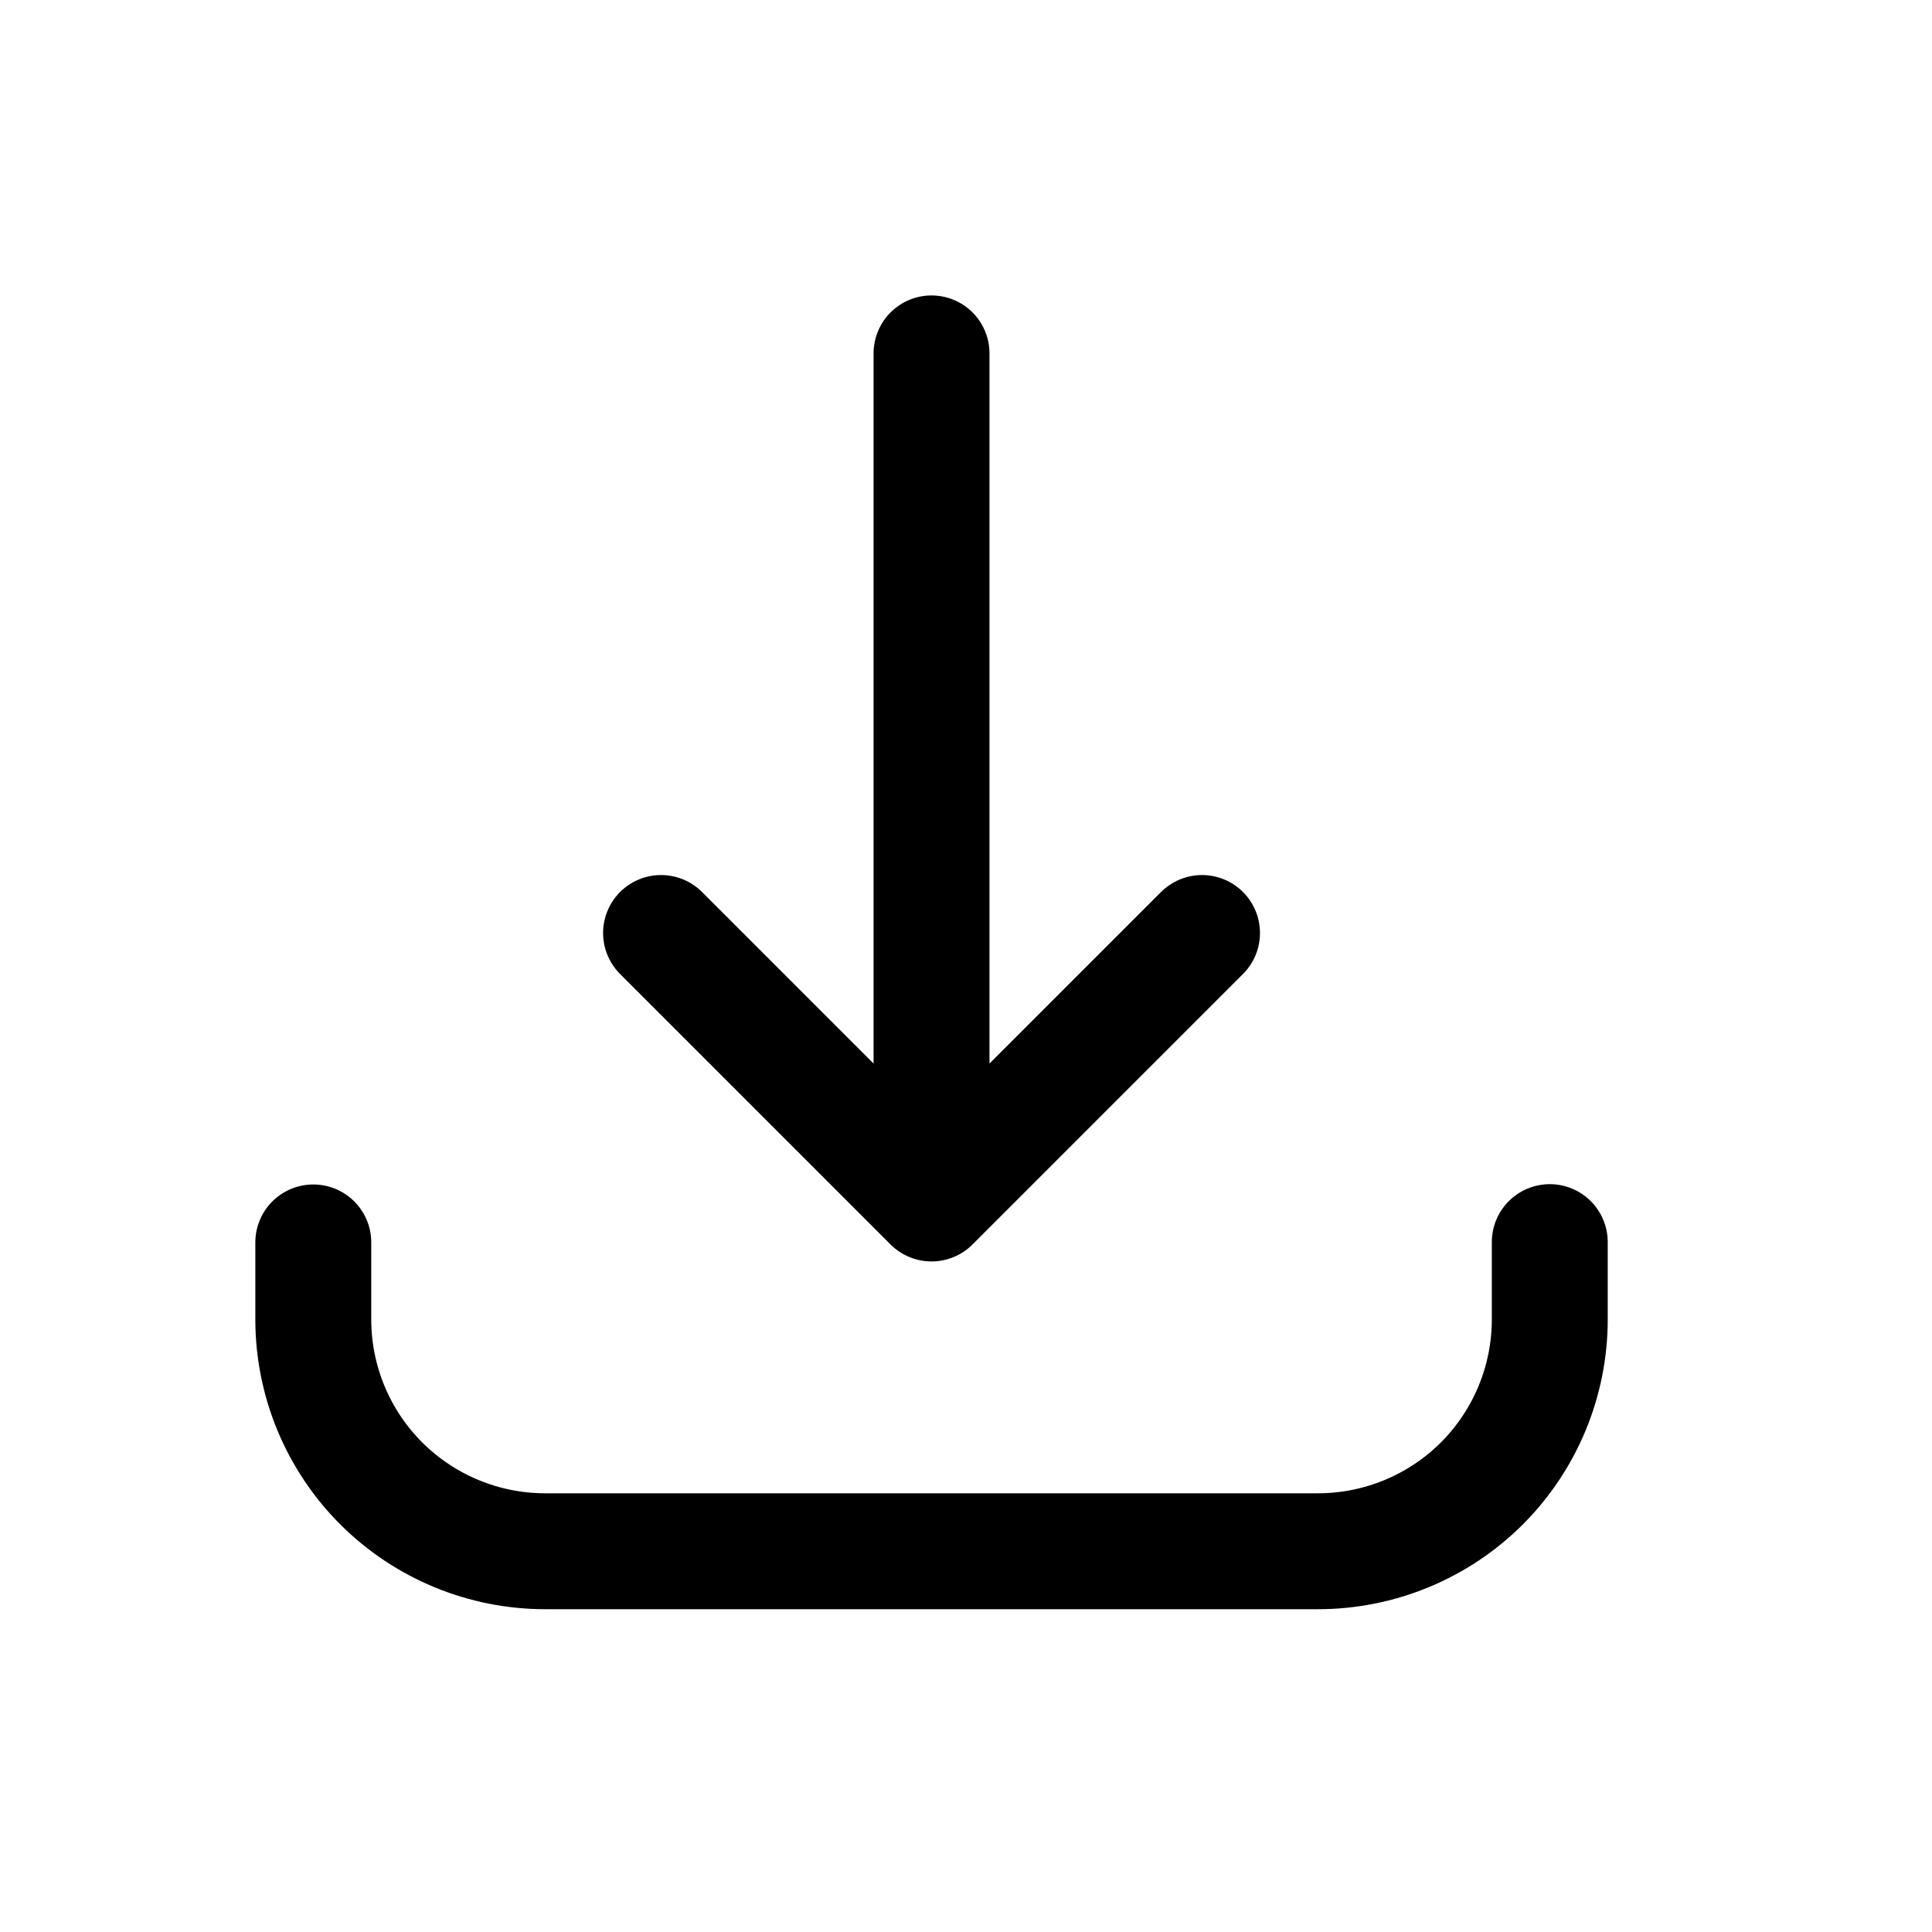 <svg width="25" height="25" viewBox="0 0 25 25" fill="none" xmlns="http://www.w3.org/2000/svg">
<path d="M4.054 16.077V17.073C4.054 17.869 4.37 18.632 4.933 19.195C5.496 19.757 6.259 20.073 7.054 20.073H17.054C17.85 20.073 18.613 19.757 19.176 19.195C19.738 18.632 20.054 17.869 20.054 17.073V16.073M12.054 4.573V15.573M12.054 15.573L15.554 12.073M12.054 15.573L8.554 12.073" stroke="black" stroke-width="1.5" stroke-linecap="round" stroke-linejoin="round"/>
</svg>

